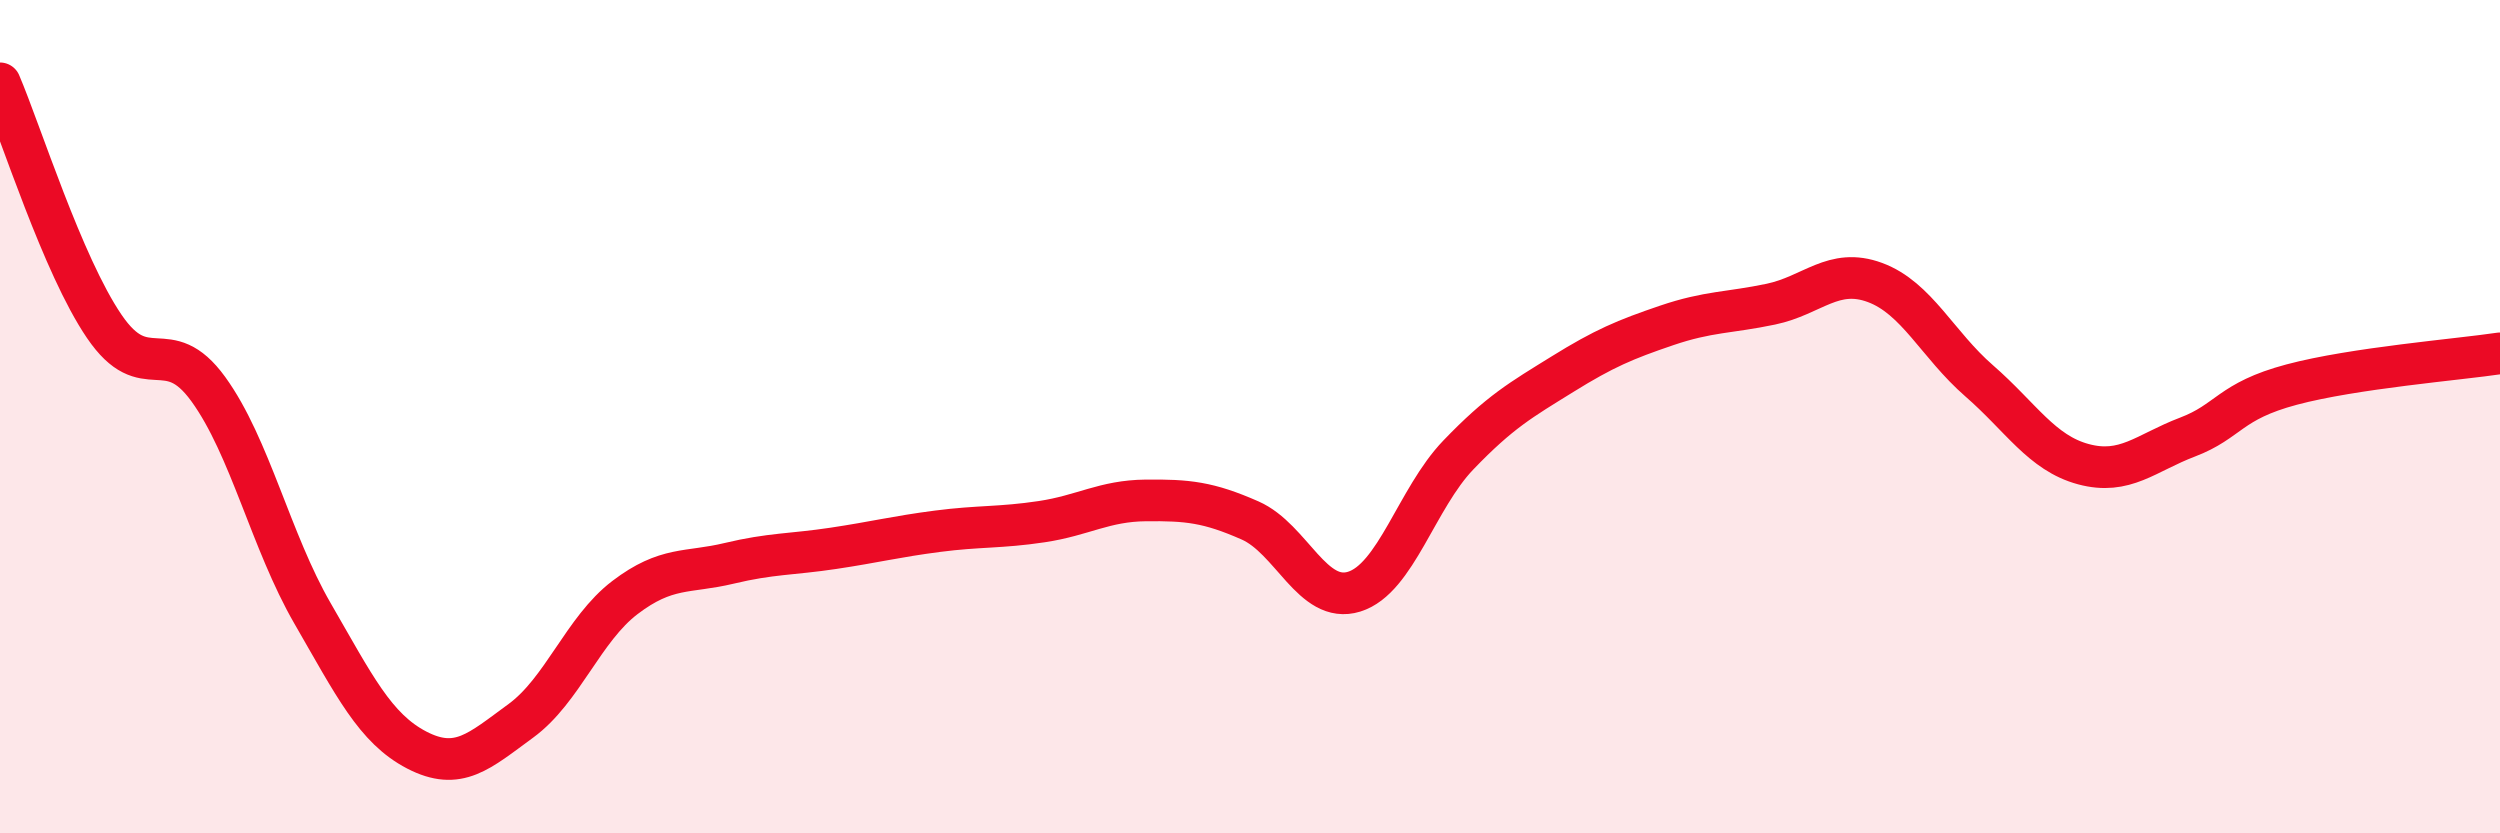 
    <svg width="60" height="20" viewBox="0 0 60 20" xmlns="http://www.w3.org/2000/svg">
      <path
        d="M 0,2 C 0.5,3.17 1.5,6.36 2.5,7.83 C 3.5,9.3 4,7.96 5,9.34 C 6,10.72 6.5,12.99 7.5,14.72 C 8.5,16.45 9,17.48 10,18 C 11,18.52 11.5,18.03 12.5,17.3 C 13.5,16.57 14,15.1 15,14.34 C 16,13.58 16.5,13.76 17.5,13.52 C 18.5,13.28 19,13.31 20,13.16 C 21,13.01 21.5,12.88 22.5,12.75 C 23.5,12.62 24,12.67 25,12.52 C 26,12.37 26.5,12.02 27.5,12.01 C 28.5,12 29,12.05 30,12.49 C 31,12.93 31.5,14.51 32.5,14.2 C 33.5,13.89 34,11.96 35,10.92 C 36,9.88 36.5,9.6 37.5,8.98 C 38.5,8.36 39,8.15 40,7.81 C 41,7.47 41.5,7.51 42.5,7.3 C 43.5,7.09 44,6.41 45,6.78 C 46,7.15 46.5,8.27 47.5,9.14 C 48.5,10.01 49,10.87 50,11.14 C 51,11.41 51.5,10.87 52.5,10.49 C 53.5,10.11 53.5,9.63 55,9.23 C 56.5,8.83 59,8.63 60,8.48L60 20L0 20Z"
        fill="#EB0A25"
        opacity="0.1"
        stroke-linecap="round"
        stroke-linejoin="round"
      />
      <path
        d="M 0,2 C 0.5,3.17 1.5,6.36 2.5,7.83 C 3.5,9.3 4,7.96 5,9.34 C 6,10.72 6.5,12.99 7.5,14.72 C 8.5,16.45 9,17.48 10,18 C 11,18.52 11.5,18.03 12.5,17.3 C 13.5,16.57 14,15.1 15,14.34 C 16,13.58 16.5,13.76 17.5,13.52 C 18.5,13.28 19,13.31 20,13.16 C 21,13.01 21.5,12.88 22.5,12.75 C 23.5,12.62 24,12.67 25,12.52 C 26,12.37 26.5,12.02 27.5,12.01 C 28.5,12 29,12.05 30,12.49 C 31,12.93 31.5,14.51 32.5,14.2 C 33.5,13.89 34,11.96 35,10.92 C 36,9.88 36.5,9.6 37.5,8.98 C 38.5,8.36 39,8.15 40,7.81 C 41,7.47 41.5,7.51 42.5,7.3 C 43.5,7.09 44,6.41 45,6.78 C 46,7.15 46.5,8.27 47.5,9.14 C 48.5,10.01 49,10.87 50,11.14 C 51,11.41 51.5,10.87 52.5,10.49 C 53.5,10.11 53.5,9.63 55,9.23 C 56.5,8.83 59,8.63 60,8.48"
        stroke="#EB0A25"
        stroke-width="1"
        fill="none"
        stroke-linecap="round"
        stroke-linejoin="round"
      />
    </svg>
  
